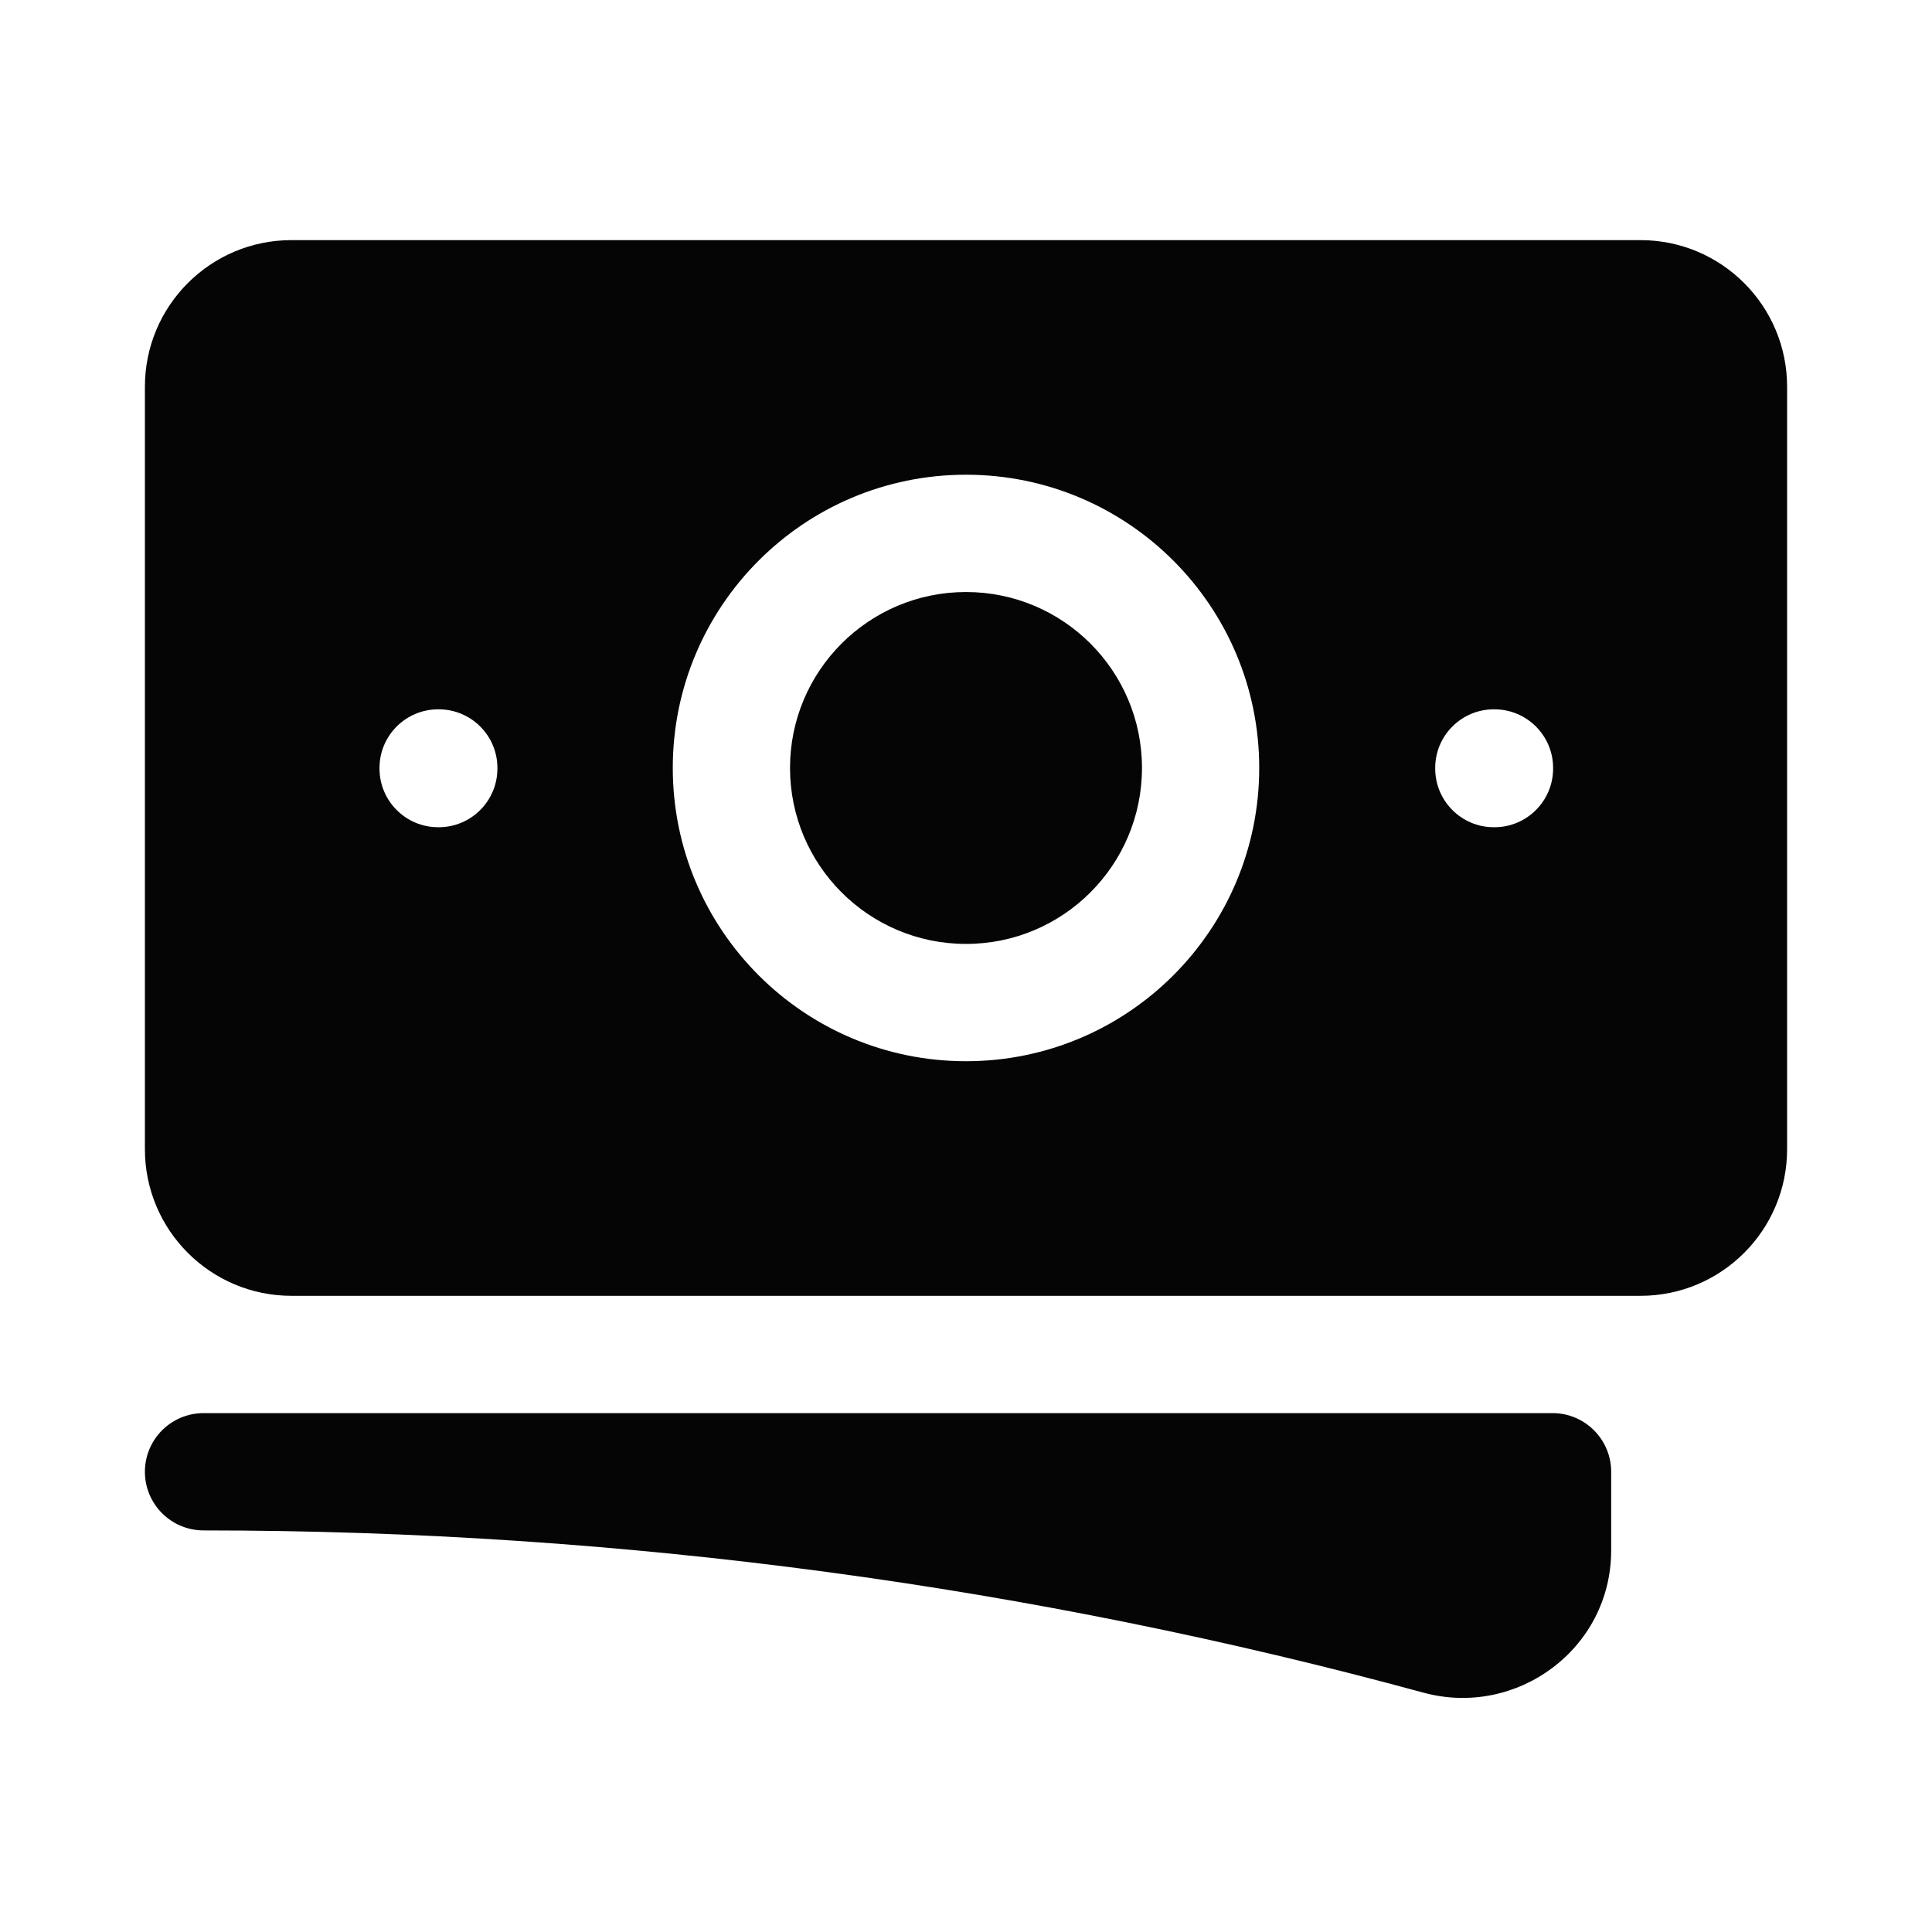 <svg width="35" height="35" viewBox="0 0 35 35" fill="none" xmlns="http://www.w3.org/2000/svg">
<path d="M17.5 10.725C15.74 10.725 14.312 12.152 14.312 13.912C14.312 15.673 15.74 17.1 17.5 17.1C19.26 17.1 20.688 15.673 20.688 13.912C20.688 12.152 19.26 10.725 17.5 10.725Z" fill="#050505"/>
<path fill-rule="evenodd" clip-rule="evenodd" d="M2.625 7.006C2.625 5.539 3.814 4.35 5.281 4.35H29.719C31.186 4.35 32.375 5.539 32.375 7.006V20.819C32.375 22.286 31.186 23.475 29.719 23.475H5.281C3.814 23.475 2.625 22.286 2.625 20.819V7.006ZM12.188 13.912C12.188 10.979 14.566 8.6 17.5 8.6C20.434 8.6 22.812 10.979 22.812 13.912C22.812 16.846 20.434 19.225 17.5 19.225C14.566 19.225 12.188 16.846 12.188 13.912ZM27.062 12.85C26.476 12.85 26 13.326 26 13.912V13.923C26 14.51 26.476 14.986 27.062 14.986H27.073C27.66 14.986 28.136 14.51 28.136 13.923V13.912C28.136 13.326 27.66 12.85 27.073 12.85H27.062ZM6.875 13.912C6.875 13.326 7.351 12.85 7.938 12.85H7.948C8.535 12.85 9.011 13.326 9.011 13.912V13.923C9.011 14.51 8.535 14.986 7.948 14.986H7.938C7.351 14.986 6.875 14.51 6.875 13.923V13.912Z" fill="#050505"/>
<path d="M3.688 25.6C3.101 25.6 2.625 26.076 2.625 26.663C2.625 27.249 3.101 27.725 3.688 27.725C11.338 27.725 18.747 28.748 25.787 30.664C27.474 31.123 29.188 29.874 29.188 28.086V26.663C29.188 26.076 28.712 25.6 28.125 25.6H3.688Z" fill="#050505"/>
</svg>
